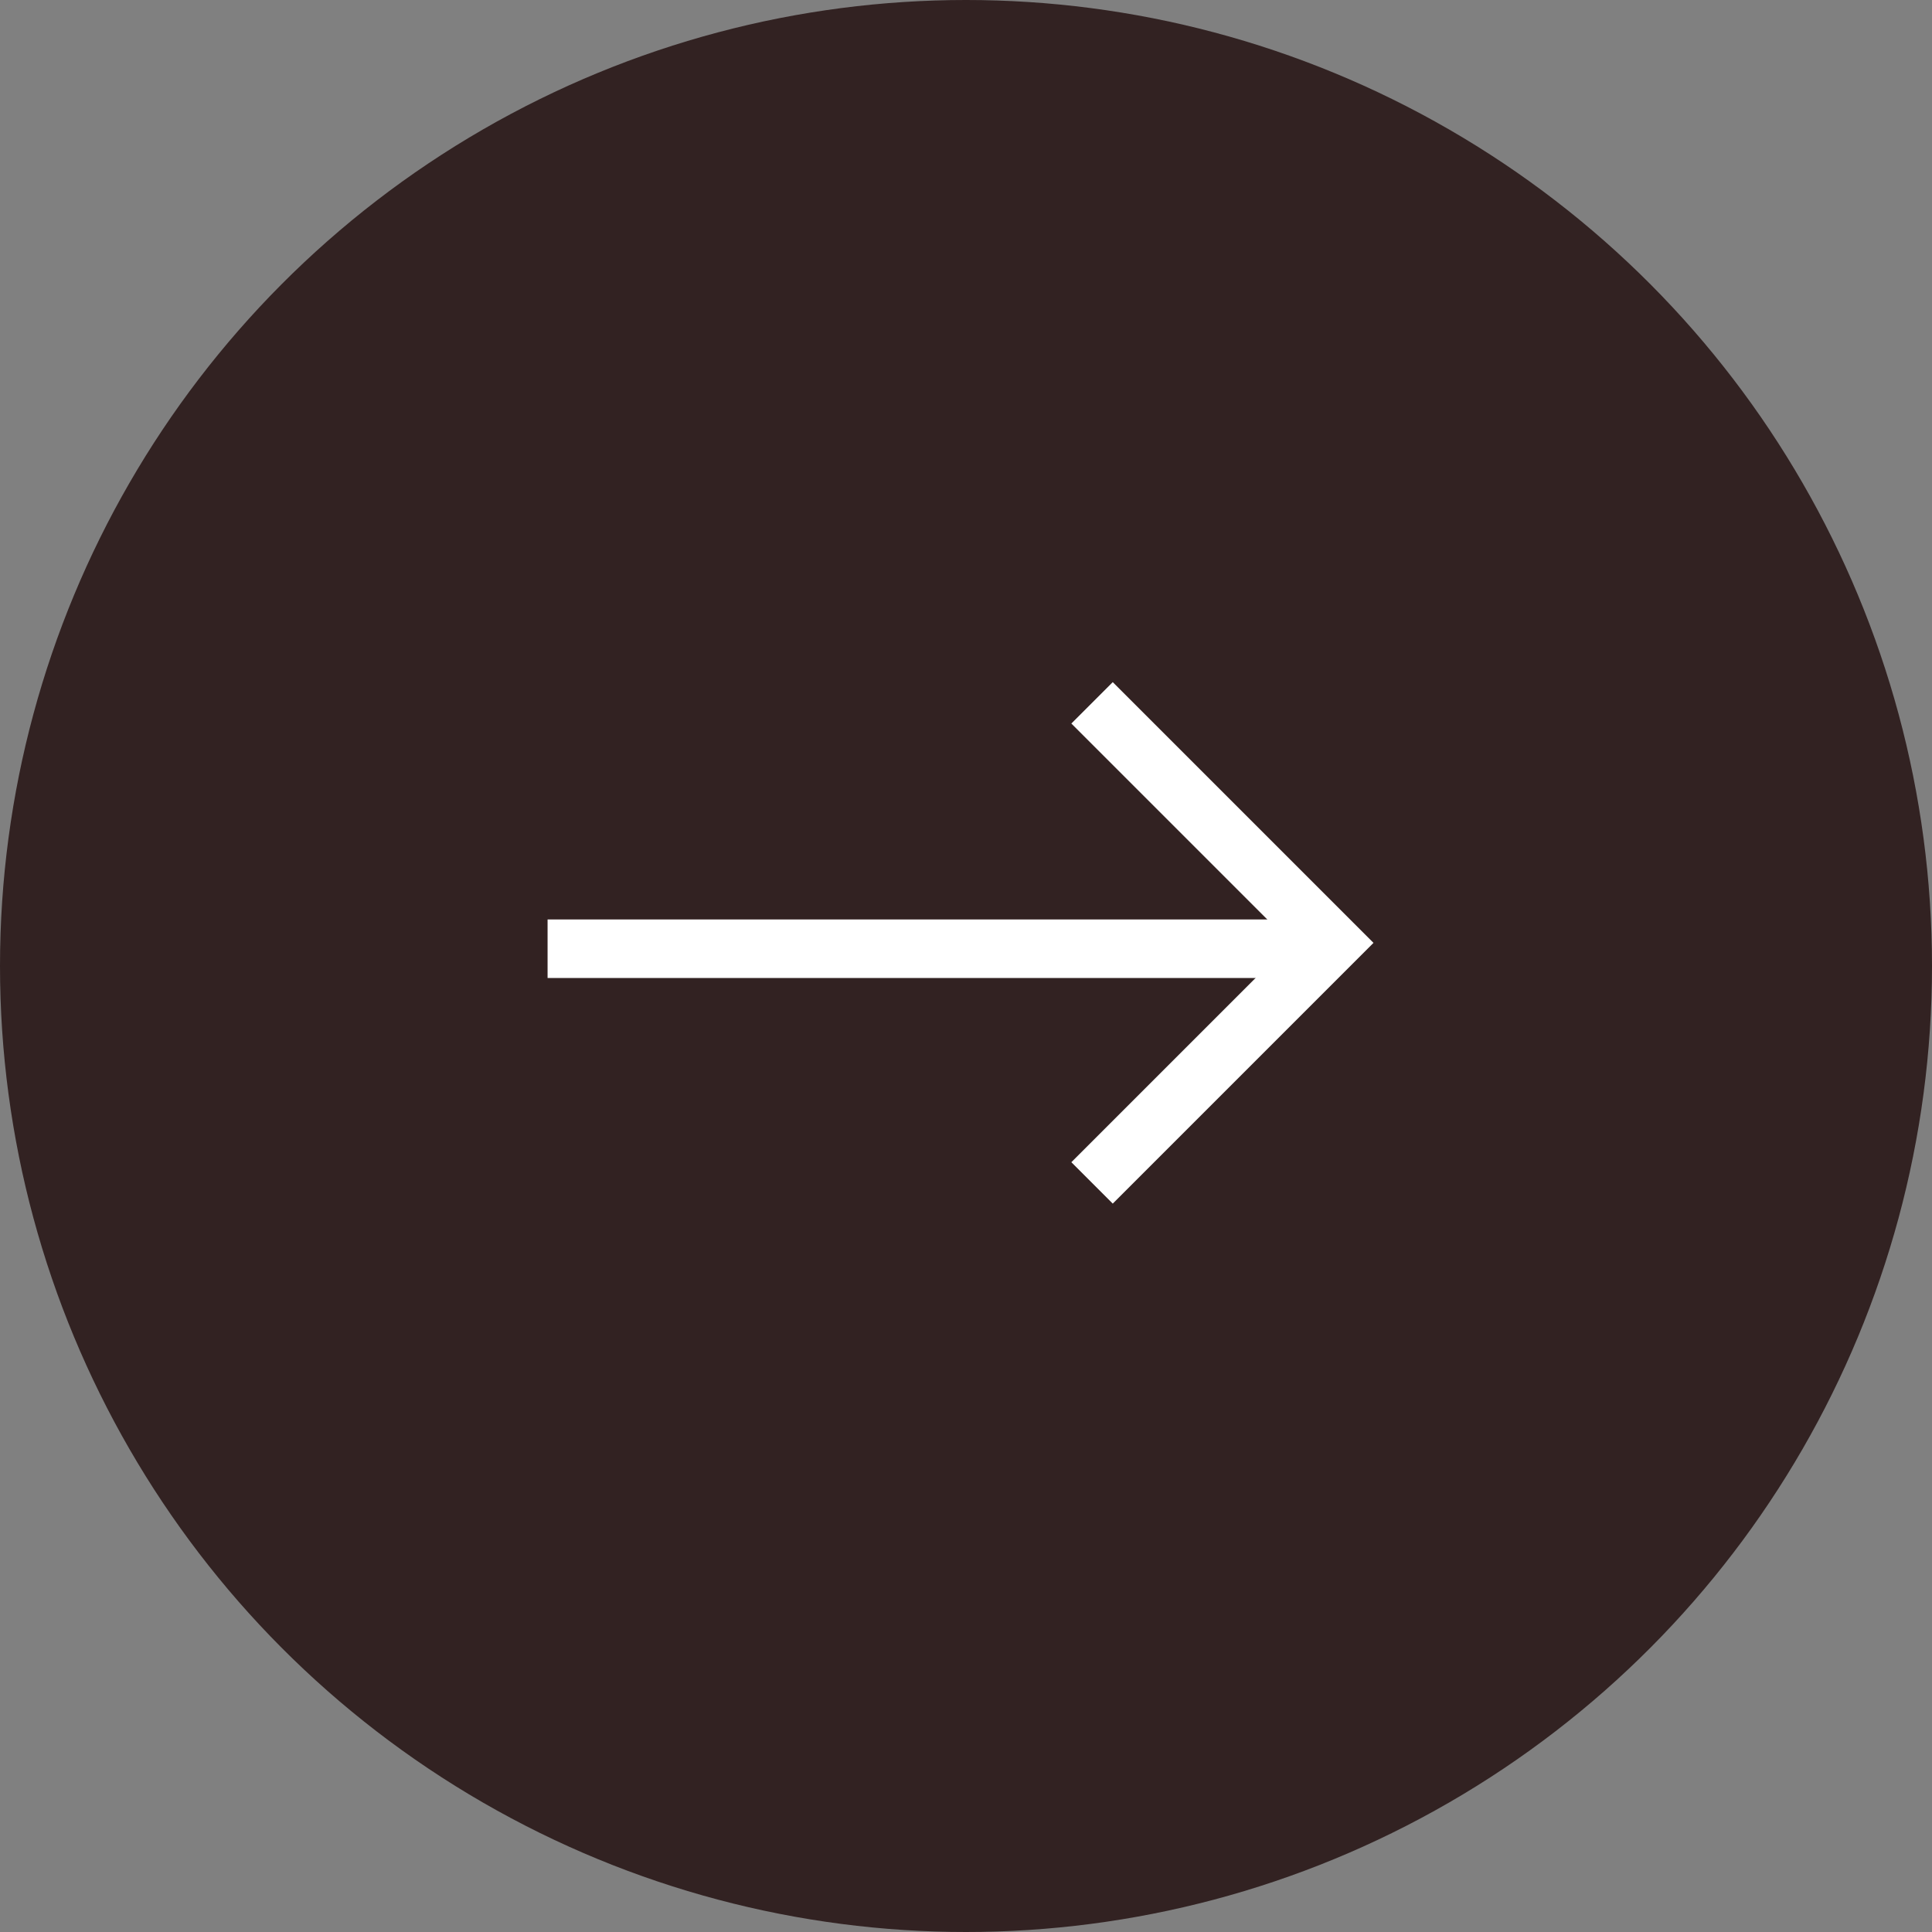 <?xml version="1.0" encoding="utf-8"?>
<!-- Generator: Adobe Illustrator 27.8.1, SVG Export Plug-In . SVG Version: 6.00 Build 0)  -->
<svg version="1.1" id="Layer_1" xmlns="http://www.w3.org/2000/svg" xmlns:xlink="http://www.w3.org/1999/xlink" x="0px" y="0px"
	 viewBox="0 0 33 33" style="enable-background:new 0 0 33 33;" xml:space="preserve">
<rect x="0" y="0" width="33" height="33" fill="#808080" stroke="none"/>
<style type="text/css">
	.st0{clip-path:url(#SVGID_00000065795530461638652990000005084673744479906487_);}
	.st1{fill:#322222;}
	.st2{fill:none;stroke:#FFFFFF;}
</style>
<g>
	<defs>
		<rect id="SVGID_1_" width="33" height="33"/>
	</defs>
	<clipPath id="SVGID_00000030450886118357990460000007834629370383790479_">
		<use xlink:href="#SVGID_1_"  style="overflow:visible;"/>
	</clipPath>
	<g style="clip-path:url(#SVGID_00000030450886118357990460000007834629370383790479_);">
		<circle class="st1" cx="16.5" cy="16.5" r="16.5"/>
		<g transform="translate(-677.947 -498.195)">
			<line class="st2" x1="687.3" y1="514.4" x2="700.6" y2="514.4"/>
			<path class="st2" d="M696.6,510.2l4.1,4.1l-4.1,4.1"/>
		</g>
	</g>
</g>
</svg>
